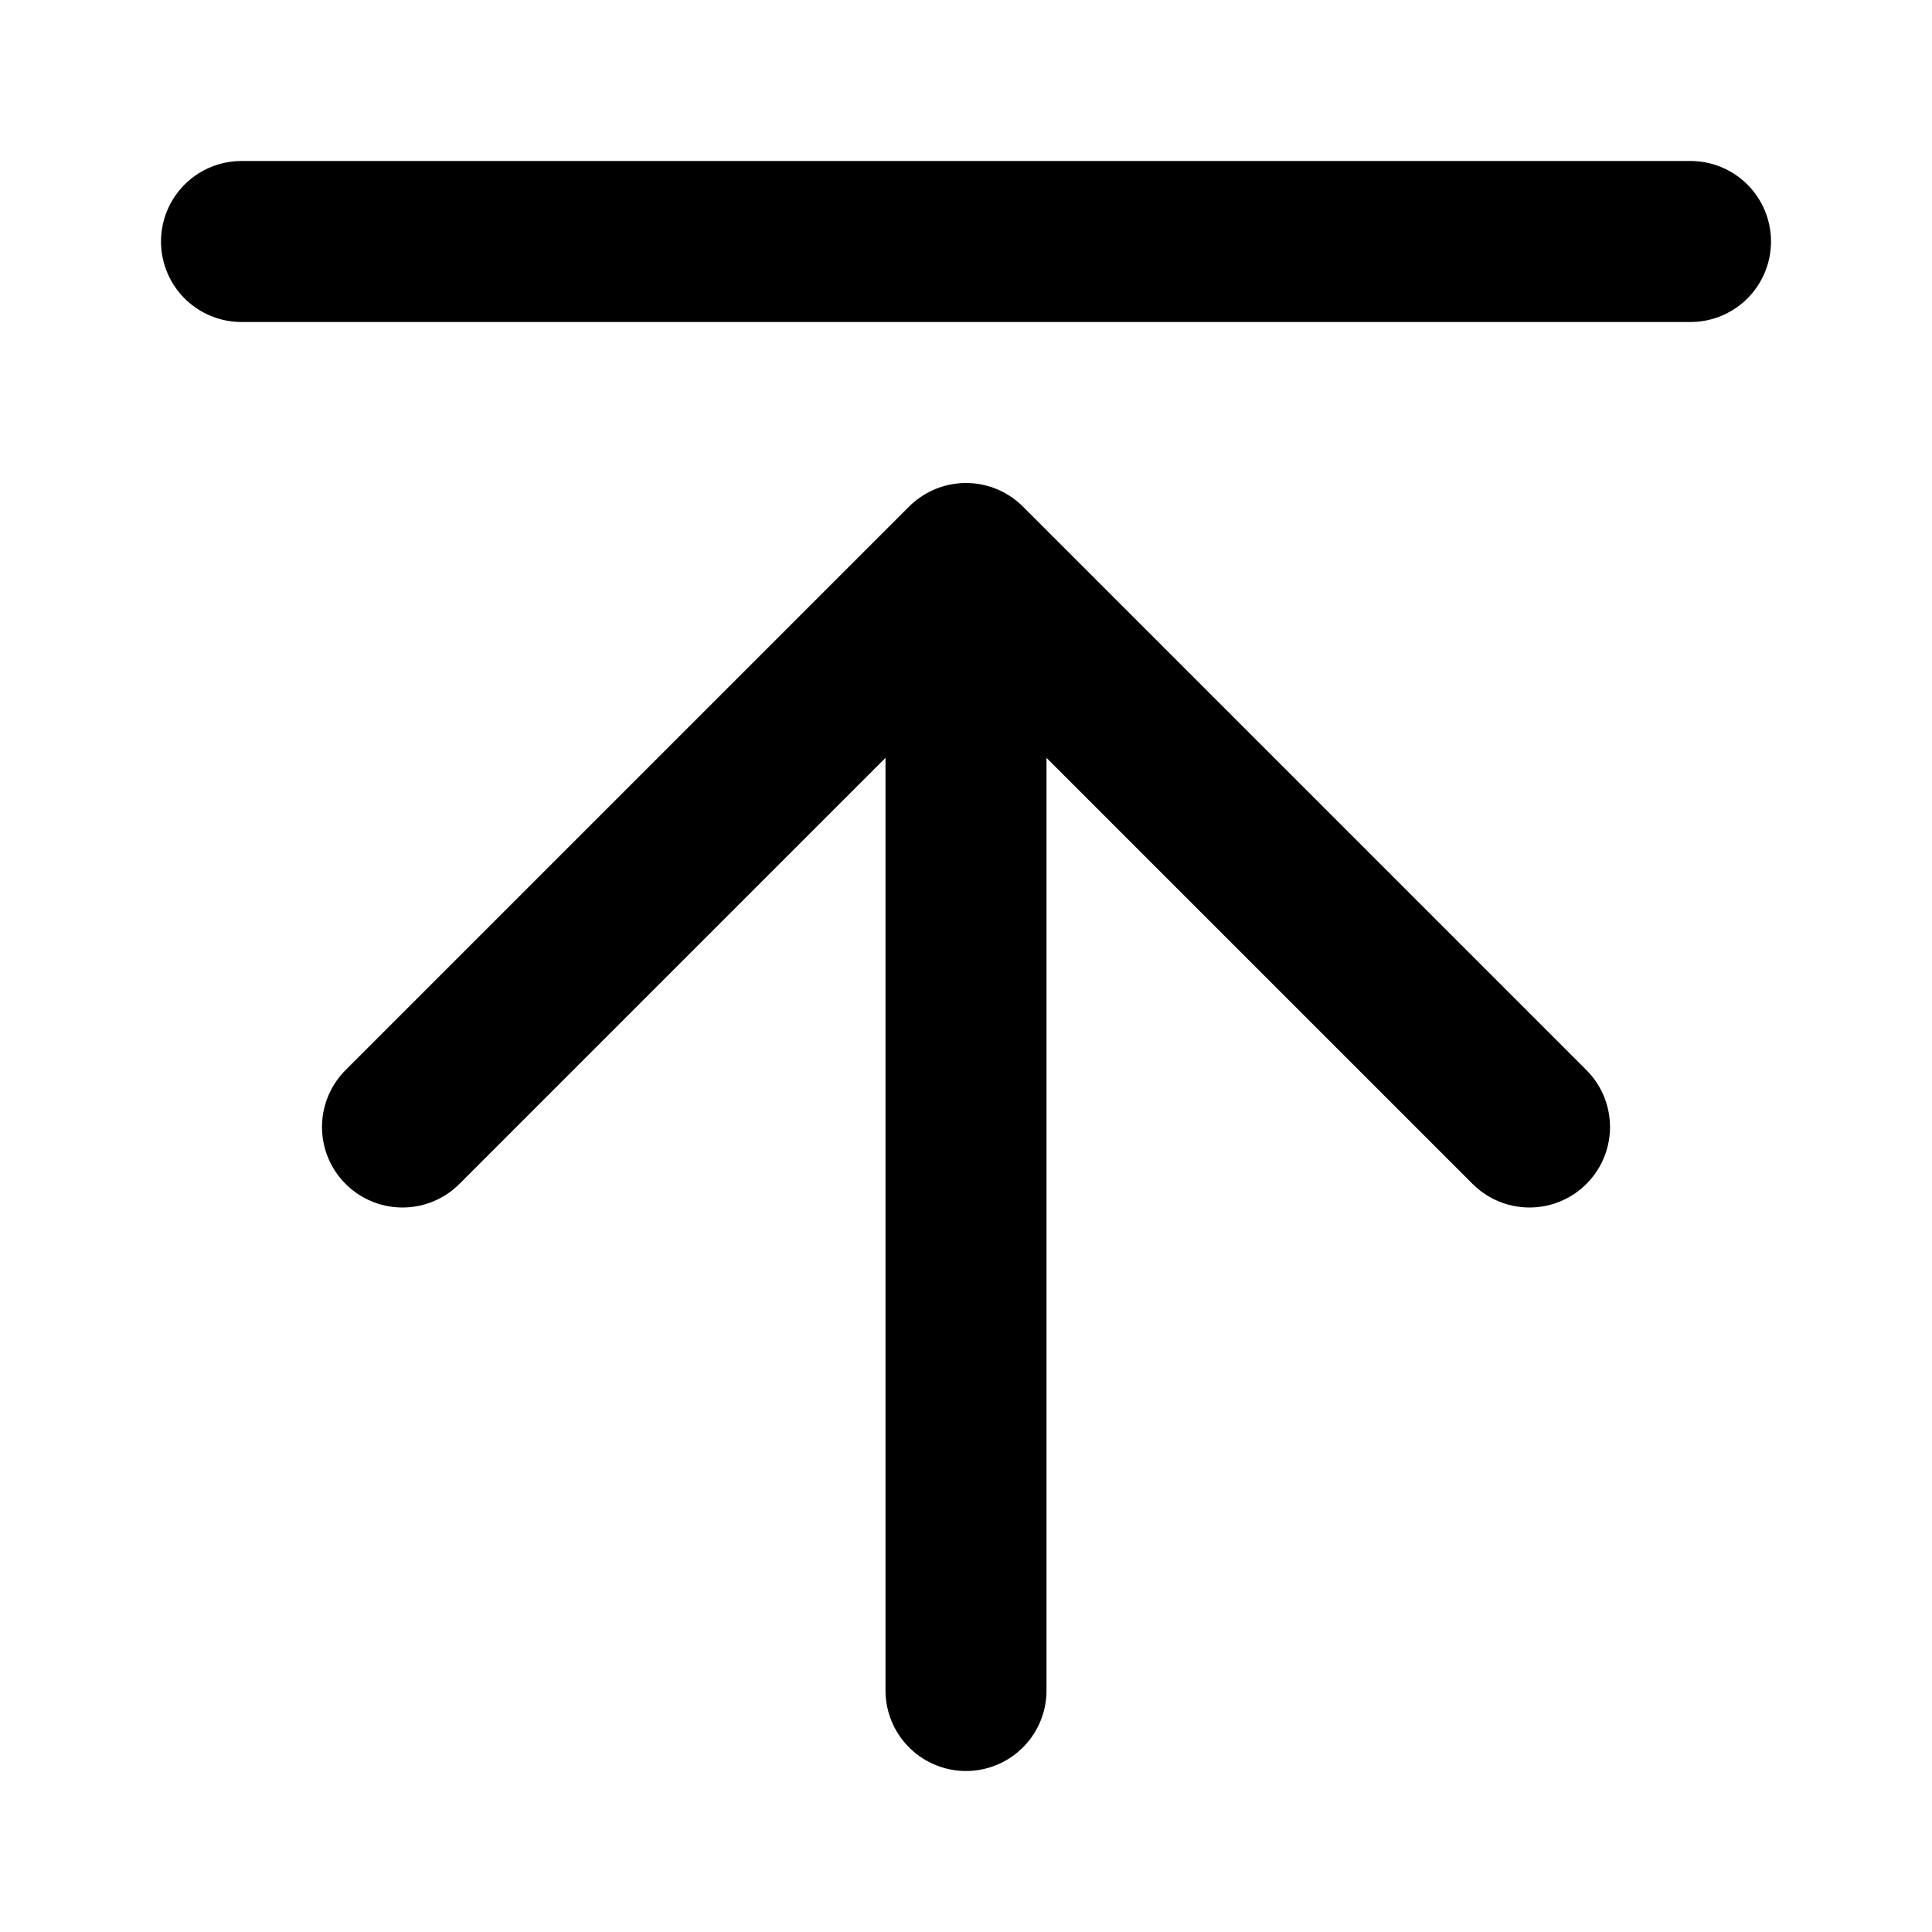 <?xml version="1.0" encoding="utf-8"?>
<svg width="800px" height="800px" viewBox="0 0 24 24" fill="none" xmlns="http://www.w3.org/2000/svg">
<path d="M21 3H3M12 21V7M12 7L5 14M12 7L19 14" stroke="#000000" stroke-width="2" stroke-linecap="round" stroke-linejoin="round"/>
</svg>